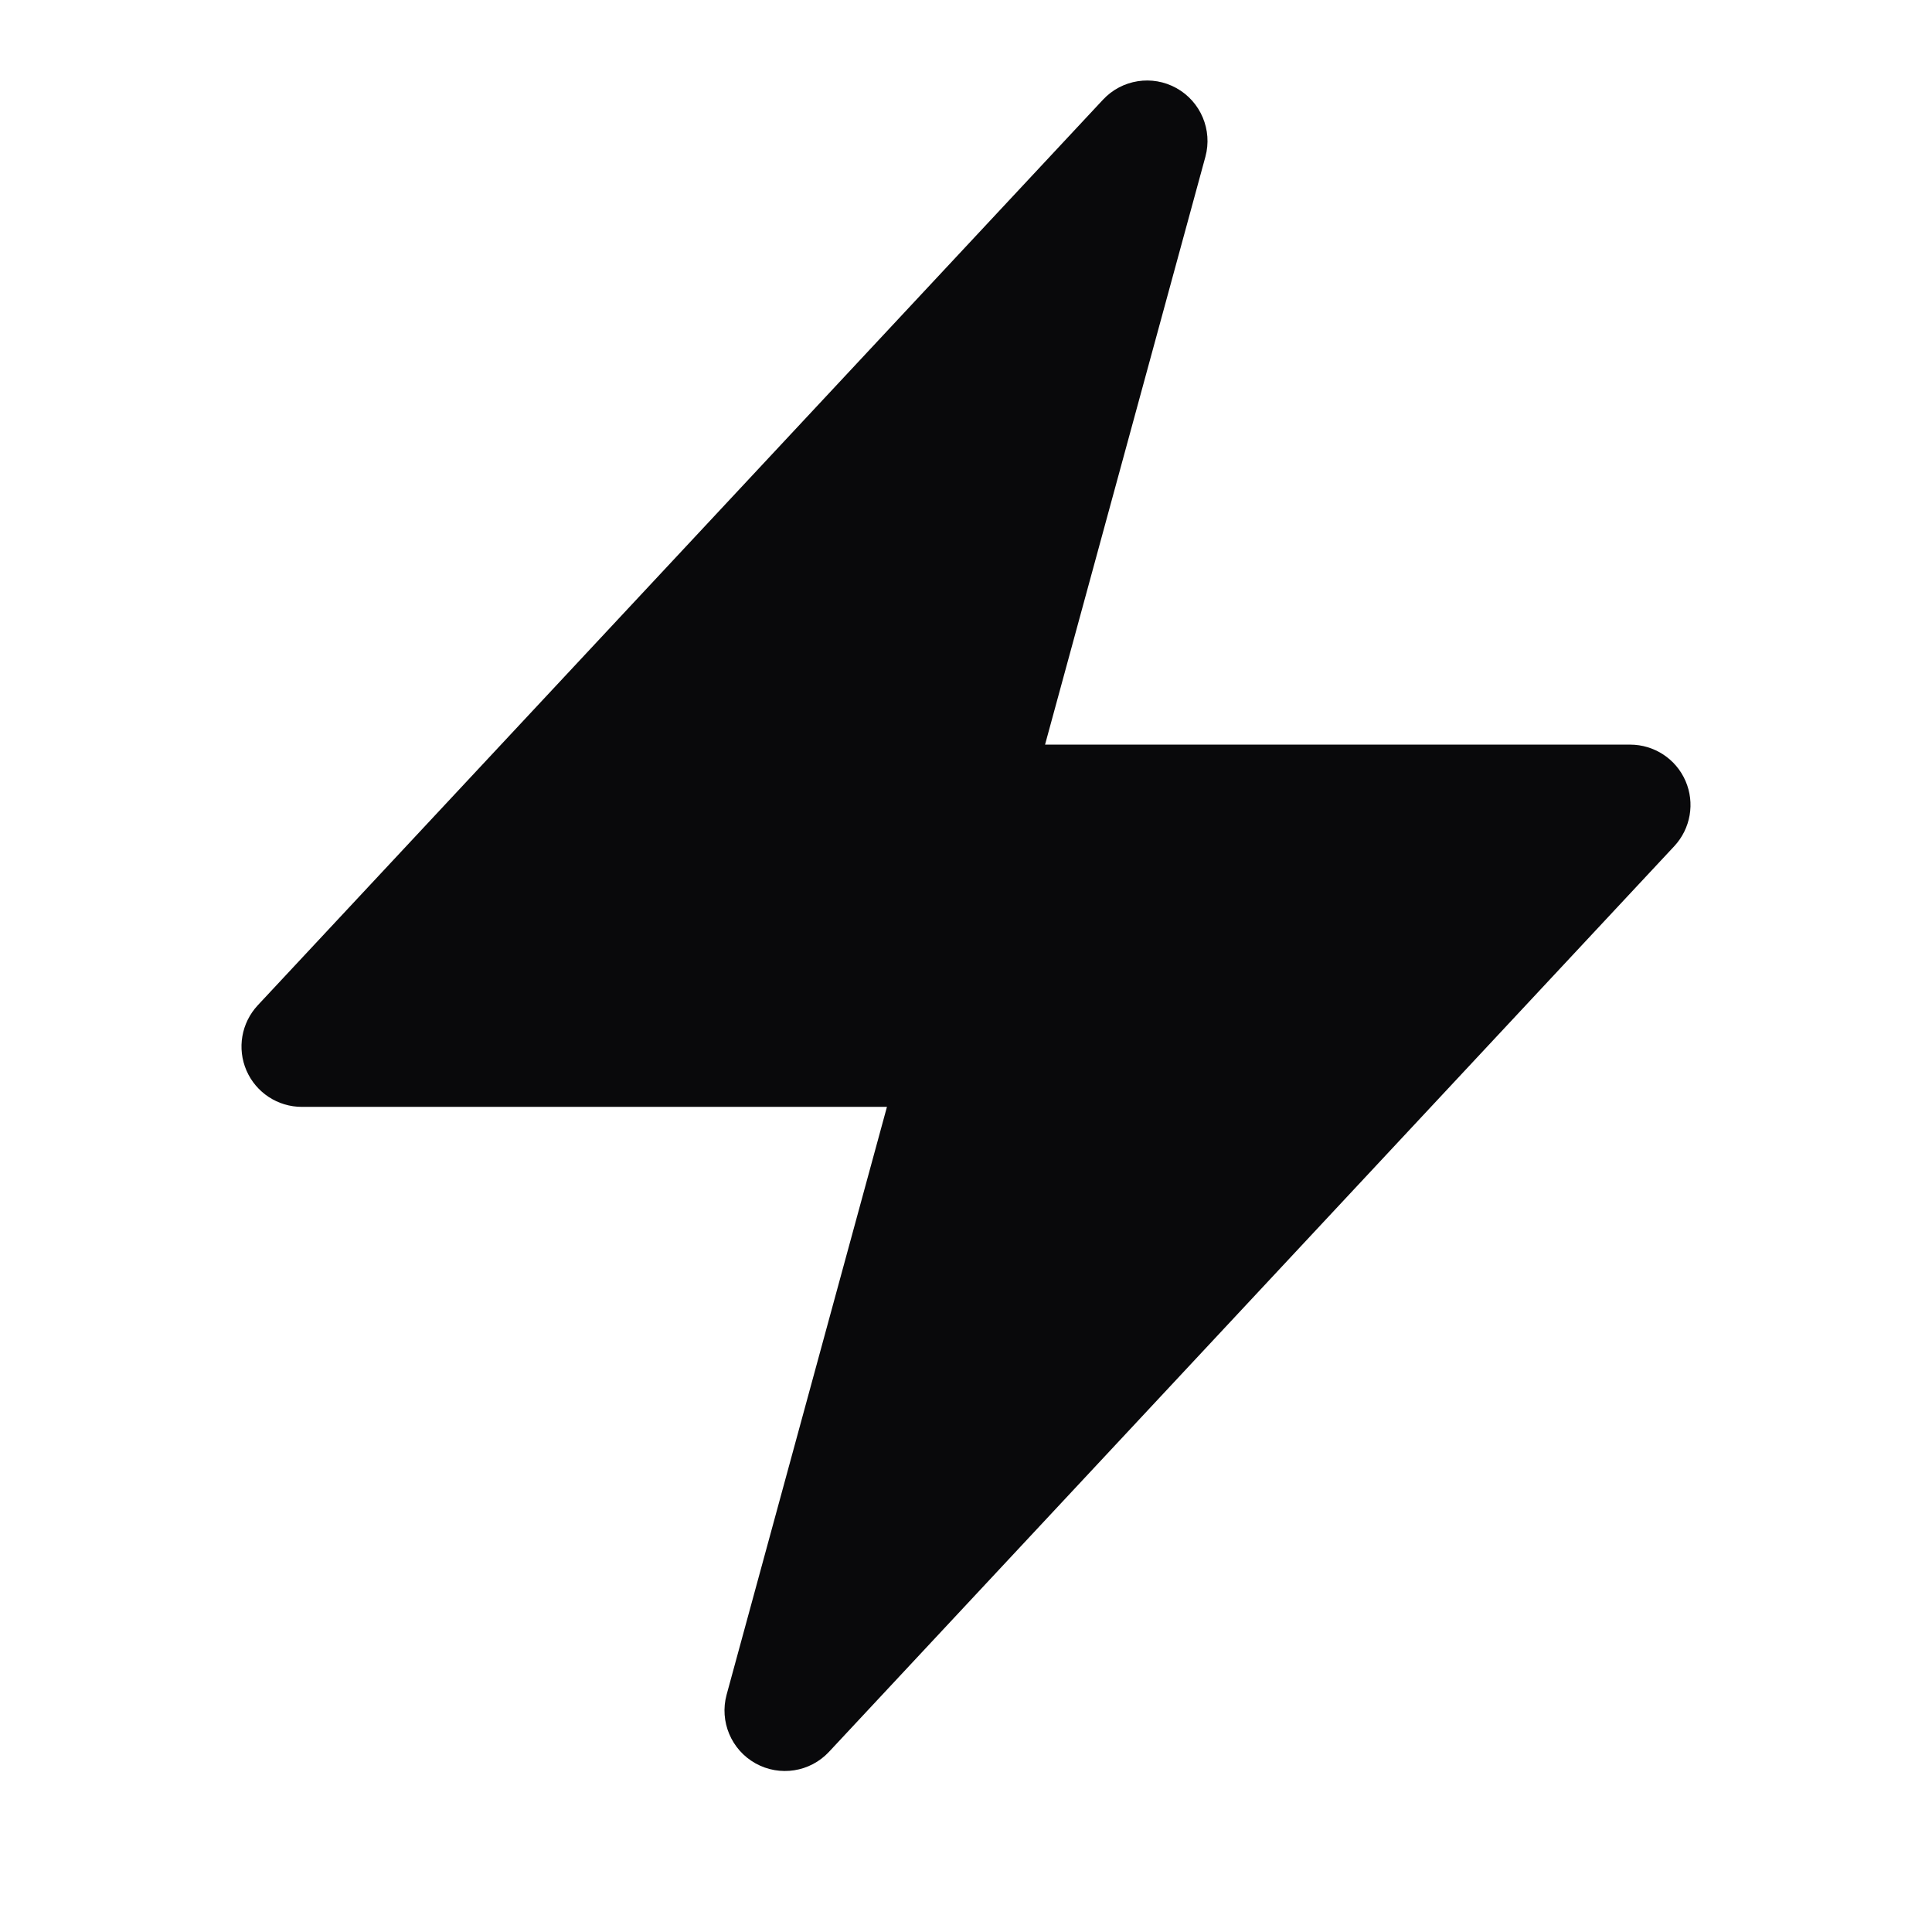 <svg width="24" height="24" viewBox="0 0 24 24" fill="none" xmlns="http://www.w3.org/2000/svg">
<path fill-rule="evenodd" clip-rule="evenodd" d="M14.615 1.095C14.916 1.263 15.064 1.615 14.974 1.947L12.982 9.25H20.25C20.549 9.25 20.819 9.427 20.938 9.701C21.057 9.975 21.002 10.293 20.798 10.512L10.298 21.762C10.063 22.014 9.686 22.073 9.385 21.905C9.084 21.737 8.936 21.385 9.026 21.053L11.018 13.75H3.75C3.451 13.75 3.181 13.573 3.062 13.299C2.943 13.025 2.998 12.707 3.202 12.488L13.702 1.238C13.937 0.986 14.314 0.927 14.615 1.095Z" fill="#09090B"/>
</svg>
